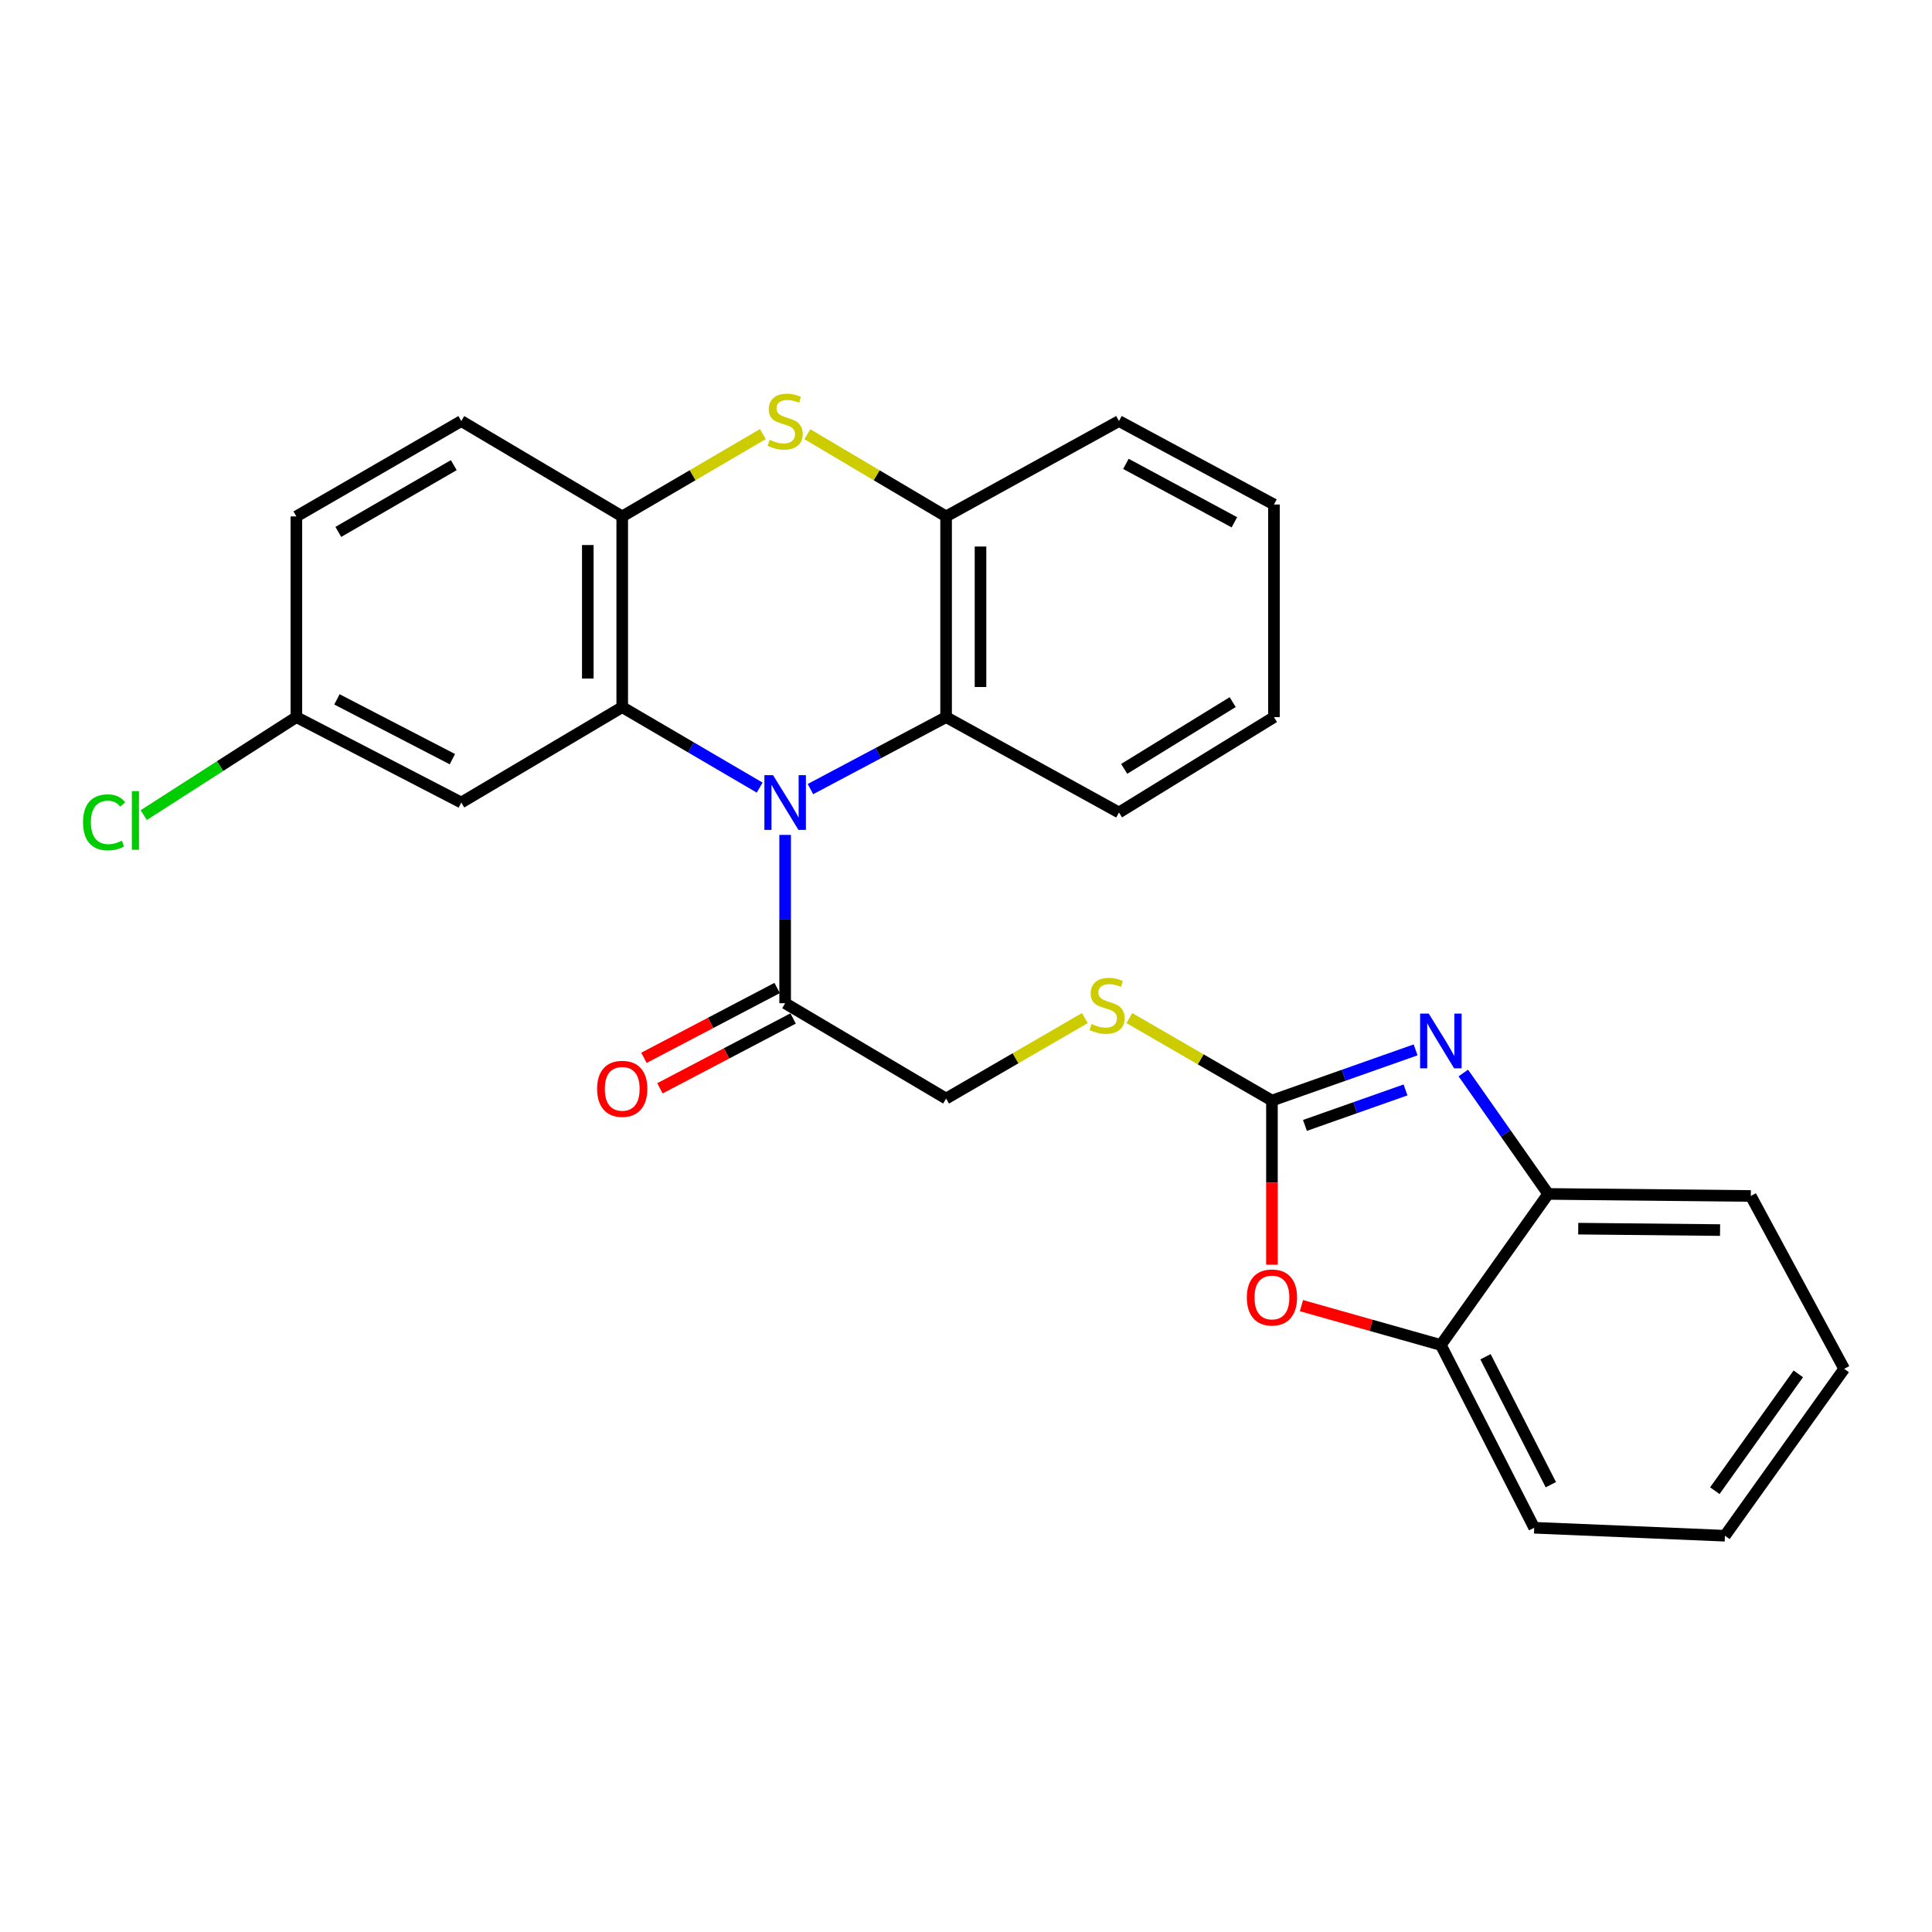 <?xml version='1.0' encoding='iso-8859-1'?>
<svg version='1.1' baseProfile='full'
              xmlns='http://www.w3.org/2000/svg'
                      xmlns:rdkit='http://www.rdkit.org/xml'
                      xmlns:xlink='http://www.w3.org/1999/xlink'
                  xml:space='preserve'
width='1000px' height='1000px' viewBox='0 0 1000 1000'>
<!-- END OF HEADER -->
<rect style='opacity:1.0;fill:#FFFFFF;stroke:none' width='1000' height='1000' x='0' y='0'> </rect>
<path class='bond-0' d='M 393.205,407.67 L 357.634,386.847' style='fill:none;fill-rule:evenodd;stroke:#0000FF;stroke-width:6px;stroke-linecap:butt;stroke-linejoin:miter;stroke-opacity:1' />
<path class='bond-0' d='M 357.634,386.847 L 322.062,366.024' style='fill:none;fill-rule:evenodd;stroke:#000000;stroke-width:6px;stroke-linecap:butt;stroke-linejoin:miter;stroke-opacity:1' />
<path class='bond-5' d='M 419.486,408.437 L 454.591,389.809' style='fill:none;fill-rule:evenodd;stroke:#0000FF;stroke-width:6px;stroke-linecap:butt;stroke-linejoin:miter;stroke-opacity:1' />
<path class='bond-5' d='M 454.591,389.809 L 489.695,371.18' style='fill:none;fill-rule:evenodd;stroke:#000000;stroke-width:6px;stroke-linecap:butt;stroke-linejoin:miter;stroke-opacity:1' />
<path class='bond-7' d='M 406.388,432.144 L 406.388,475.707' style='fill:none;fill-rule:evenodd;stroke:#0000FF;stroke-width:6px;stroke-linecap:butt;stroke-linejoin:miter;stroke-opacity:1' />
<path class='bond-7' d='M 406.388,475.707 L 406.388,519.269' style='fill:none;fill-rule:evenodd;stroke:#000000;stroke-width:6px;stroke-linecap:butt;stroke-linejoin:miter;stroke-opacity:1' />
<path class='bond-4' d='M 322.062,366.024 L 322.062,267.299' style='fill:none;fill-rule:evenodd;stroke:#000000;stroke-width:6px;stroke-linecap:butt;stroke-linejoin:miter;stroke-opacity:1' />
<path class='bond-4' d='M 304.248,351.216 L 304.248,282.108' style='fill:none;fill-rule:evenodd;stroke:#000000;stroke-width:6px;stroke-linecap:butt;stroke-linejoin:miter;stroke-opacity:1' />
<path class='bond-10' d='M 322.062,366.024 L 238.764,415.387' style='fill:none;fill-rule:evenodd;stroke:#000000;stroke-width:6px;stroke-linecap:butt;stroke-linejoin:miter;stroke-opacity:1' />
<path class='bond-1' d='M 658.358,569.651 L 621.458,548.308' style='fill:none;fill-rule:evenodd;stroke:#000000;stroke-width:6px;stroke-linecap:butt;stroke-linejoin:miter;stroke-opacity:1' />
<path class='bond-1' d='M 621.458,548.308 L 584.557,526.966' style='fill:none;fill-rule:evenodd;stroke:#CCCC00;stroke-width:6px;stroke-linecap:butt;stroke-linejoin:miter;stroke-opacity:1' />
<path class='bond-2' d='M 658.358,569.651 L 695.542,556.531' style='fill:none;fill-rule:evenodd;stroke:#000000;stroke-width:6px;stroke-linecap:butt;stroke-linejoin:miter;stroke-opacity:1' />
<path class='bond-2' d='M 695.542,556.531 L 732.725,543.412' style='fill:none;fill-rule:evenodd;stroke:#0000FF;stroke-width:6px;stroke-linecap:butt;stroke-linejoin:miter;stroke-opacity:1' />
<path class='bond-2' d='M 675.441,582.514 L 701.469,573.33' style='fill:none;fill-rule:evenodd;stroke:#000000;stroke-width:6px;stroke-linecap:butt;stroke-linejoin:miter;stroke-opacity:1' />
<path class='bond-2' d='M 701.469,573.33 L 727.497,564.146' style='fill:none;fill-rule:evenodd;stroke:#0000FF;stroke-width:6px;stroke-linecap:butt;stroke-linejoin:miter;stroke-opacity:1' />
<path class='bond-6' d='M 658.358,569.651 L 658.358,612.135' style='fill:none;fill-rule:evenodd;stroke:#000000;stroke-width:6px;stroke-linecap:butt;stroke-linejoin:miter;stroke-opacity:1' />
<path class='bond-6' d='M 658.358,612.135 L 658.358,654.618' style='fill:none;fill-rule:evenodd;stroke:#FF0000;stroke-width:6px;stroke-linecap:butt;stroke-linejoin:miter;stroke-opacity:1' />
<path class='bond-9' d='M 757.414,555.382 L 779.372,586.678' style='fill:none;fill-rule:evenodd;stroke:#0000FF;stroke-width:6px;stroke-linecap:butt;stroke-linejoin:miter;stroke-opacity:1' />
<path class='bond-9' d='M 779.372,586.678 L 801.331,617.975' style='fill:none;fill-rule:evenodd;stroke:#000000;stroke-width:6px;stroke-linecap:butt;stroke-linejoin:miter;stroke-opacity:1' />
<path class='bond-3' d='M 417.889,224.751 L 453.792,246.025' style='fill:none;fill-rule:evenodd;stroke:#CCCC00;stroke-width:6px;stroke-linecap:butt;stroke-linejoin:miter;stroke-opacity:1' />
<path class='bond-3' d='M 453.792,246.025 L 489.695,267.299' style='fill:none;fill-rule:evenodd;stroke:#000000;stroke-width:6px;stroke-linecap:butt;stroke-linejoin:miter;stroke-opacity:1' />
<path class='bond-27' d='M 394.865,224.681 L 358.464,245.99' style='fill:none;fill-rule:evenodd;stroke:#CCCC00;stroke-width:6px;stroke-linecap:butt;stroke-linejoin:miter;stroke-opacity:1' />
<path class='bond-27' d='M 358.464,245.99 L 322.062,267.299' style='fill:none;fill-rule:evenodd;stroke:#000000;stroke-width:6px;stroke-linecap:butt;stroke-linejoin:miter;stroke-opacity:1' />
<path class='bond-15' d='M 322.062,267.299 L 238.764,217.936' style='fill:none;fill-rule:evenodd;stroke:#000000;stroke-width:6px;stroke-linecap:butt;stroke-linejoin:miter;stroke-opacity:1' />
<path class='bond-8' d='M 489.695,371.18 L 489.695,267.299' style='fill:none;fill-rule:evenodd;stroke:#000000;stroke-width:6px;stroke-linecap:butt;stroke-linejoin:miter;stroke-opacity:1' />
<path class='bond-8' d='M 507.509,355.598 L 507.509,282.881' style='fill:none;fill-rule:evenodd;stroke:#000000;stroke-width:6px;stroke-linecap:butt;stroke-linejoin:miter;stroke-opacity:1' />
<path class='bond-19' d='M 489.695,371.18 L 579.178,420.543' style='fill:none;fill-rule:evenodd;stroke:#000000;stroke-width:6px;stroke-linecap:butt;stroke-linejoin:miter;stroke-opacity:1' />
<path class='bond-11' d='M 673.629,675.796 L 709.706,685.981' style='fill:none;fill-rule:evenodd;stroke:#FF0000;stroke-width:6px;stroke-linecap:butt;stroke-linejoin:miter;stroke-opacity:1' />
<path class='bond-11' d='M 709.706,685.981 L 745.783,696.166' style='fill:none;fill-rule:evenodd;stroke:#000000;stroke-width:6px;stroke-linecap:butt;stroke-linejoin:miter;stroke-opacity:1' />
<path class='bond-13' d='M 406.388,519.269 L 489.695,568.612' style='fill:none;fill-rule:evenodd;stroke:#000000;stroke-width:6px;stroke-linecap:butt;stroke-linejoin:miter;stroke-opacity:1' />
<path class='bond-14' d='M 402.252,511.381 L 367.779,529.457' style='fill:none;fill-rule:evenodd;stroke:#000000;stroke-width:6px;stroke-linecap:butt;stroke-linejoin:miter;stroke-opacity:1' />
<path class='bond-14' d='M 367.779,529.457 L 333.306,547.533' style='fill:none;fill-rule:evenodd;stroke:#FF0000;stroke-width:6px;stroke-linecap:butt;stroke-linejoin:miter;stroke-opacity:1' />
<path class='bond-14' d='M 410.524,527.157 L 376.051,545.233' style='fill:none;fill-rule:evenodd;stroke:#000000;stroke-width:6px;stroke-linecap:butt;stroke-linejoin:miter;stroke-opacity:1' />
<path class='bond-14' d='M 376.051,545.233 L 341.578,563.309' style='fill:none;fill-rule:evenodd;stroke:#FF0000;stroke-width:6px;stroke-linecap:butt;stroke-linejoin:miter;stroke-opacity:1' />
<path class='bond-20' d='M 489.695,267.299 L 579.178,217.936' style='fill:none;fill-rule:evenodd;stroke:#000000;stroke-width:6px;stroke-linecap:butt;stroke-linejoin:miter;stroke-opacity:1' />
<path class='bond-21' d='M 801.331,617.975 L 906.212,619.034' style='fill:none;fill-rule:evenodd;stroke:#000000;stroke-width:6px;stroke-linecap:butt;stroke-linejoin:miter;stroke-opacity:1' />
<path class='bond-21' d='M 816.883,635.946 L 890.3,636.687' style='fill:none;fill-rule:evenodd;stroke:#000000;stroke-width:6px;stroke-linecap:butt;stroke-linejoin:miter;stroke-opacity:1' />
<path class='bond-30' d='M 801.331,617.975 L 745.783,696.166' style='fill:none;fill-rule:evenodd;stroke:#000000;stroke-width:6px;stroke-linecap:butt;stroke-linejoin:miter;stroke-opacity:1' />
<path class='bond-16' d='M 238.764,415.387 L 153.399,371.18' style='fill:none;fill-rule:evenodd;stroke:#000000;stroke-width:6px;stroke-linecap:butt;stroke-linejoin:miter;stroke-opacity:1' />
<path class='bond-16' d='M 234.151,392.938 L 174.395,361.993' style='fill:none;fill-rule:evenodd;stroke:#000000;stroke-width:6px;stroke-linecap:butt;stroke-linejoin:miter;stroke-opacity:1' />
<path class='bond-22' d='M 745.783,696.166 L 794.096,790.765' style='fill:none;fill-rule:evenodd;stroke:#000000;stroke-width:6px;stroke-linecap:butt;stroke-linejoin:miter;stroke-opacity:1' />
<path class='bond-22' d='M 768.894,702.253 L 802.713,768.473' style='fill:none;fill-rule:evenodd;stroke:#000000;stroke-width:6px;stroke-linecap:butt;stroke-linejoin:miter;stroke-opacity:1' />
<path class='bond-12' d='M 561.525,526.951 L 525.61,547.782' style='fill:none;fill-rule:evenodd;stroke:#CCCC00;stroke-width:6px;stroke-linecap:butt;stroke-linejoin:miter;stroke-opacity:1' />
<path class='bond-12' d='M 525.61,547.782 L 489.695,568.612' style='fill:none;fill-rule:evenodd;stroke:#000000;stroke-width:6px;stroke-linecap:butt;stroke-linejoin:miter;stroke-opacity:1' />
<path class='bond-29' d='M 238.764,217.936 L 153.399,267.299' style='fill:none;fill-rule:evenodd;stroke:#000000;stroke-width:6px;stroke-linecap:butt;stroke-linejoin:miter;stroke-opacity:1' />
<path class='bond-29' d='M 234.877,240.761 L 175.121,275.315' style='fill:none;fill-rule:evenodd;stroke:#000000;stroke-width:6px;stroke-linecap:butt;stroke-linejoin:miter;stroke-opacity:1' />
<path class='bond-17' d='M 153.399,371.18 L 153.399,267.299' style='fill:none;fill-rule:evenodd;stroke:#000000;stroke-width:6px;stroke-linecap:butt;stroke-linejoin:miter;stroke-opacity:1' />
<path class='bond-18' d='M 153.399,371.18 L 113.903,396.535' style='fill:none;fill-rule:evenodd;stroke:#000000;stroke-width:6px;stroke-linecap:butt;stroke-linejoin:miter;stroke-opacity:1' />
<path class='bond-18' d='M 113.903,396.535 L 74.406,421.89' style='fill:none;fill-rule:evenodd;stroke:#00CC00;stroke-width:6px;stroke-linecap:butt;stroke-linejoin:miter;stroke-opacity:1' />
<path class='bond-23' d='M 579.178,420.543 L 659.398,371.18' style='fill:none;fill-rule:evenodd;stroke:#000000;stroke-width:6px;stroke-linecap:butt;stroke-linejoin:miter;stroke-opacity:1' />
<path class='bond-23' d='M 581.875,397.968 L 638.029,363.414' style='fill:none;fill-rule:evenodd;stroke:#000000;stroke-width:6px;stroke-linecap:butt;stroke-linejoin:miter;stroke-opacity:1' />
<path class='bond-28' d='M 579.178,217.936 L 659.398,261.133' style='fill:none;fill-rule:evenodd;stroke:#000000;stroke-width:6px;stroke-linecap:butt;stroke-linejoin:miter;stroke-opacity:1' />
<path class='bond-28' d='M 582.765,240.099 L 638.919,270.338' style='fill:none;fill-rule:evenodd;stroke:#000000;stroke-width:6px;stroke-linecap:butt;stroke-linejoin:miter;stroke-opacity:1' />
<path class='bond-25' d='M 906.212,619.034 L 954.545,708.506' style='fill:none;fill-rule:evenodd;stroke:#000000;stroke-width:6px;stroke-linecap:butt;stroke-linejoin:miter;stroke-opacity:1' />
<path class='bond-26' d='M 794.096,790.765 L 892.822,794.891' style='fill:none;fill-rule:evenodd;stroke:#000000;stroke-width:6px;stroke-linecap:butt;stroke-linejoin:miter;stroke-opacity:1' />
<path class='bond-24' d='M 659.398,371.18 L 659.398,261.133' style='fill:none;fill-rule:evenodd;stroke:#000000;stroke-width:6px;stroke-linecap:butt;stroke-linejoin:miter;stroke-opacity:1' />
<path class='bond-31' d='M 954.545,708.506 L 892.822,794.891' style='fill:none;fill-rule:evenodd;stroke:#000000;stroke-width:6px;stroke-linecap:butt;stroke-linejoin:miter;stroke-opacity:1' />
<path class='bond-31' d='M 930.793,711.108 L 887.587,771.578' style='fill:none;fill-rule:evenodd;stroke:#000000;stroke-width:6px;stroke-linecap:butt;stroke-linejoin:miter;stroke-opacity:1' />
<path  class='atom-0' d='M 400.128 401.227
L 409.408 416.227
Q 410.328 417.707, 411.808 420.387
Q 413.288 423.067, 413.368 423.227
L 413.368 401.227
L 417.128 401.227
L 417.128 429.547
L 413.248 429.547
L 403.288 413.147
Q 402.128 411.227, 400.888 409.027
Q 399.688 406.827, 399.328 406.147
L 399.328 429.547
L 395.648 429.547
L 395.648 401.227
L 400.128 401.227
' fill='#0000FF'/>
<path  class='atom-3' d='M 739.523 524.644
L 748.803 539.644
Q 749.723 541.124, 751.203 543.804
Q 752.683 546.484, 752.763 546.644
L 752.763 524.644
L 756.523 524.644
L 756.523 552.964
L 752.643 552.964
L 742.683 536.564
Q 741.523 534.644, 740.283 532.444
Q 739.083 530.244, 738.723 529.564
L 738.723 552.964
L 735.043 552.964
L 735.043 524.644
L 739.523 524.644
' fill='#0000FF'/>
<path  class='atom-4' d='M 398.388 227.656
Q 398.708 227.776, 400.028 228.336
Q 401.348 228.896, 402.788 229.256
Q 404.268 229.576, 405.708 229.576
Q 408.388 229.576, 409.948 228.296
Q 411.508 226.976, 411.508 224.696
Q 411.508 223.136, 410.708 222.176
Q 409.948 221.216, 408.748 220.696
Q 407.548 220.176, 405.548 219.576
Q 403.028 218.816, 401.508 218.096
Q 400.028 217.376, 398.948 215.856
Q 397.908 214.336, 397.908 211.776
Q 397.908 208.216, 400.308 206.016
Q 402.748 203.816, 407.548 203.816
Q 410.828 203.816, 414.548 205.376
L 413.628 208.456
Q 410.228 207.056, 407.668 207.056
Q 404.908 207.056, 403.388 208.216
Q 401.868 209.336, 401.908 211.296
Q 401.908 212.816, 402.668 213.736
Q 403.468 214.656, 404.588 215.176
Q 405.748 215.696, 407.668 216.296
Q 410.228 217.096, 411.748 217.896
Q 413.268 218.696, 414.348 220.336
Q 415.468 221.936, 415.468 224.696
Q 415.468 228.616, 412.828 230.736
Q 410.228 232.816, 405.868 232.816
Q 403.348 232.816, 401.428 232.256
Q 399.548 231.736, 397.308 230.816
L 398.388 227.656
' fill='#CCCC00'/>
<path  class='atom-7' d='M 645.358 671.564
Q 645.358 664.764, 648.718 660.964
Q 652.078 657.164, 658.358 657.164
Q 664.638 657.164, 667.998 660.964
Q 671.358 664.764, 671.358 671.564
Q 671.358 678.444, 667.958 682.364
Q 664.558 686.244, 658.358 686.244
Q 652.118 686.244, 648.718 682.364
Q 645.358 678.484, 645.358 671.564
M 658.358 683.044
Q 662.678 683.044, 664.998 680.164
Q 667.358 677.244, 667.358 671.564
Q 667.358 666.004, 664.998 663.204
Q 662.678 660.364, 658.358 660.364
Q 654.038 660.364, 651.678 663.164
Q 649.358 665.964, 649.358 671.564
Q 649.358 677.284, 651.678 680.164
Q 654.038 683.044, 658.358 683.044
' fill='#FF0000'/>
<path  class='atom-13' d='M 565.013 530.008
Q 565.333 530.128, 566.653 530.688
Q 567.973 531.248, 569.413 531.608
Q 570.893 531.928, 572.333 531.928
Q 575.013 531.928, 576.573 530.648
Q 578.133 529.328, 578.133 527.048
Q 578.133 525.488, 577.333 524.528
Q 576.573 523.568, 575.373 523.048
Q 574.173 522.528, 572.173 521.928
Q 569.653 521.168, 568.133 520.448
Q 566.653 519.728, 565.573 518.208
Q 564.533 516.688, 564.533 514.128
Q 564.533 510.568, 566.933 508.368
Q 569.373 506.168, 574.173 506.168
Q 577.453 506.168, 581.173 507.728
L 580.253 510.808
Q 576.853 509.408, 574.293 509.408
Q 571.533 509.408, 570.013 510.568
Q 568.493 511.688, 568.533 513.648
Q 568.533 515.168, 569.293 516.088
Q 570.093 517.008, 571.213 517.528
Q 572.373 518.048, 574.293 518.648
Q 576.853 519.448, 578.373 520.248
Q 579.893 521.048, 580.973 522.688
Q 582.093 524.288, 582.093 527.048
Q 582.093 530.968, 579.453 533.088
Q 576.853 535.168, 572.493 535.168
Q 569.973 535.168, 568.053 534.608
Q 566.173 534.088, 563.933 533.168
L 565.013 530.008
' fill='#CCCC00'/>
<path  class='atom-15' d='M 309.062 563.566
Q 309.062 556.766, 312.422 552.966
Q 315.782 549.166, 322.062 549.166
Q 328.342 549.166, 331.702 552.966
Q 335.062 556.766, 335.062 563.566
Q 335.062 570.446, 331.662 574.366
Q 328.262 578.246, 322.062 578.246
Q 315.822 578.246, 312.422 574.366
Q 309.062 570.486, 309.062 563.566
M 322.062 575.046
Q 326.382 575.046, 328.702 572.166
Q 331.062 569.246, 331.062 563.566
Q 331.062 558.006, 328.702 555.206
Q 326.382 552.366, 322.062 552.366
Q 317.742 552.366, 315.382 555.166
Q 313.062 557.966, 313.062 563.566
Q 313.062 569.286, 315.382 572.166
Q 317.742 575.046, 322.062 575.046
' fill='#FF0000'/>
<path  class='atom-19' d='M 42.971 425.64
Q 42.971 418.6, 46.251 414.92
Q 49.571 411.2, 55.851 411.2
Q 61.691 411.2, 64.811 415.32
L 62.171 417.48
Q 59.891 414.48, 55.851 414.48
Q 51.571 414.48, 49.291 417.36
Q 47.051 420.2, 47.051 425.64
Q 47.051 431.24, 49.371 434.12
Q 51.731 437, 56.291 437
Q 59.411 437, 63.051 435.12
L 64.171 438.12
Q 62.691 439.08, 60.451 439.64
Q 58.211 440.2, 55.731 440.2
Q 49.571 440.2, 46.251 436.44
Q 42.971 432.68, 42.971 425.64
' fill='#00CC00'/>
<path  class='atom-19' d='M 68.251 409.48
L 71.931 409.48
L 71.931 439.84
L 68.251 439.84
L 68.251 409.48
' fill='#00CC00'/>
</svg>
